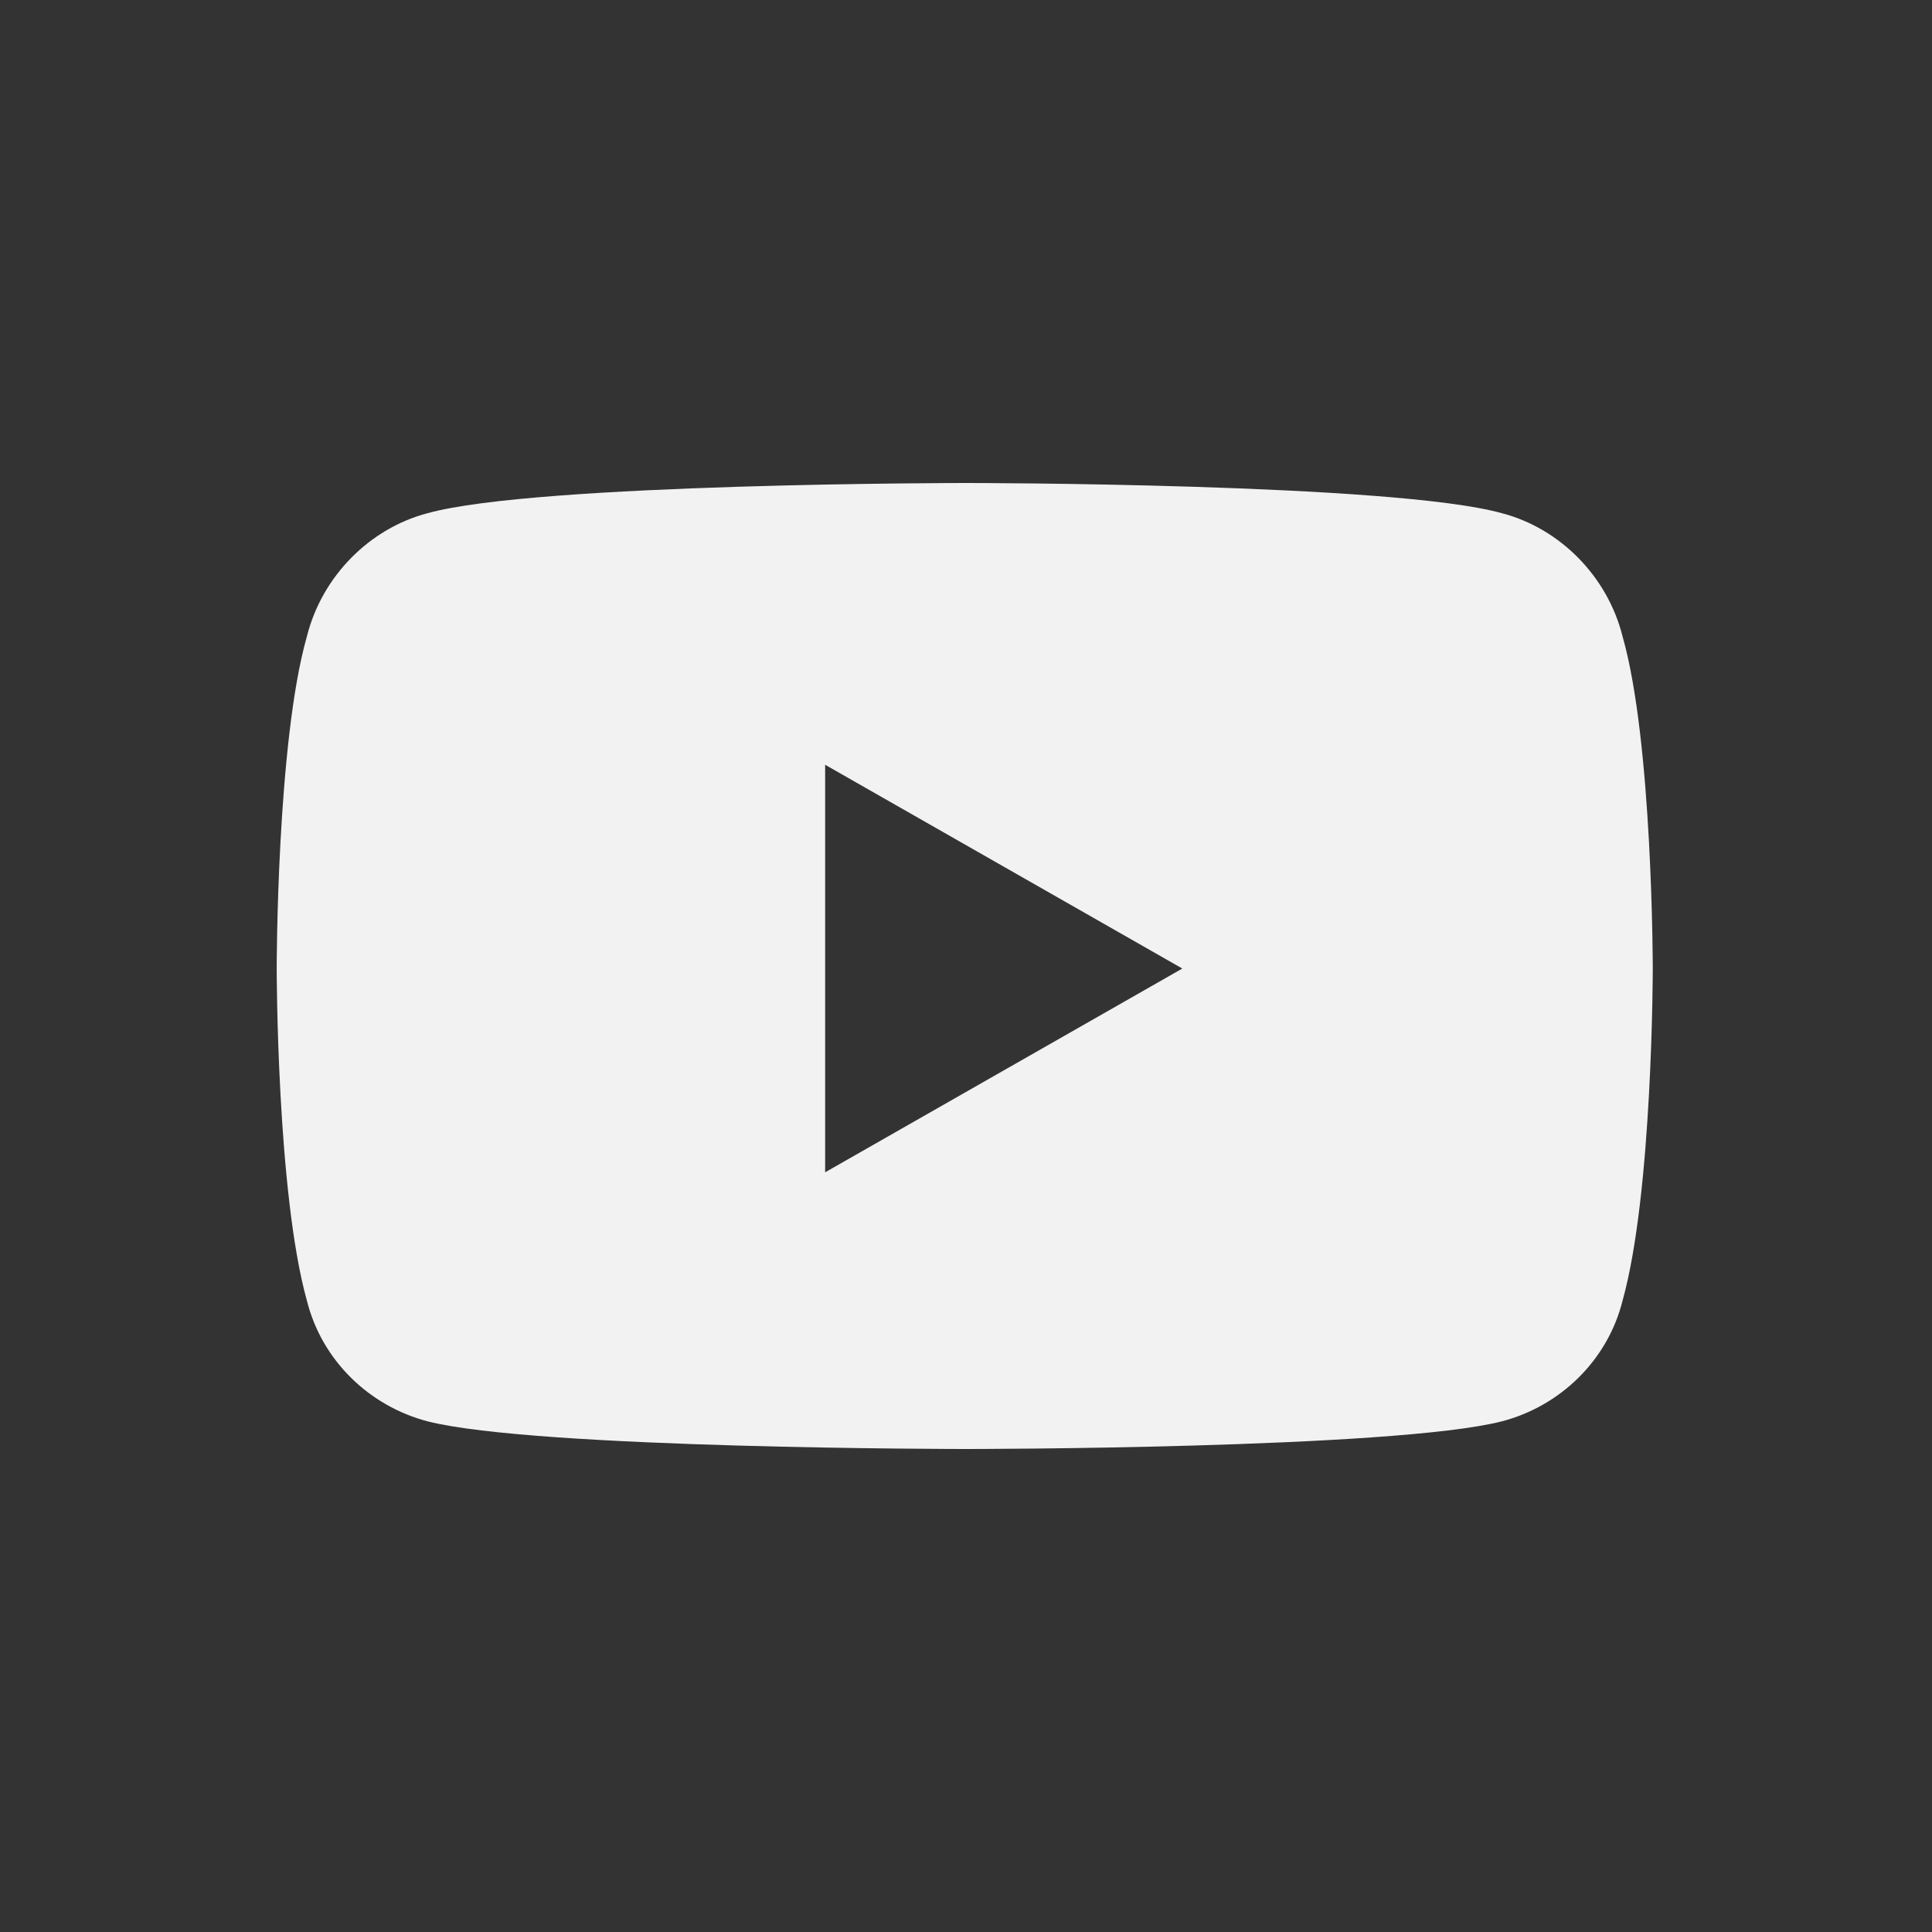 <svg width="32" height="32" viewBox="0 0 32 32" fill="none" xmlns="http://www.w3.org/2000/svg">
<rect x="0" y="0" width="32" height="32" fill="#333333" stroke="none"/>
<path d="M26.875 10.542C26.625 9.542 25.833 8.75 24.875 8.5C23.083 8 16 8 16 8C16 8 8.875 8 7.083 8.5C6.125 8.75 5.333 9.542 5.083 10.542C4.583 12.292 4.583 16.042 4.583 16.042C4.583 16.042 4.583 19.75 5.083 21.542C5.333 22.542 6.125 23.292 7.083 23.542C8.875 24 16 24 16 24C16 24 23.083 24 24.875 23.542C25.833 23.292 26.625 22.542 26.875 21.542C27.375 19.75 27.375 16.042 27.375 16.042C27.375 16.042 27.375 12.292 26.875 10.542ZM13.667 19.417V12.667L19.583 16.042L13.667 19.417Z" fill="#F2F2F2"/>
</svg>
